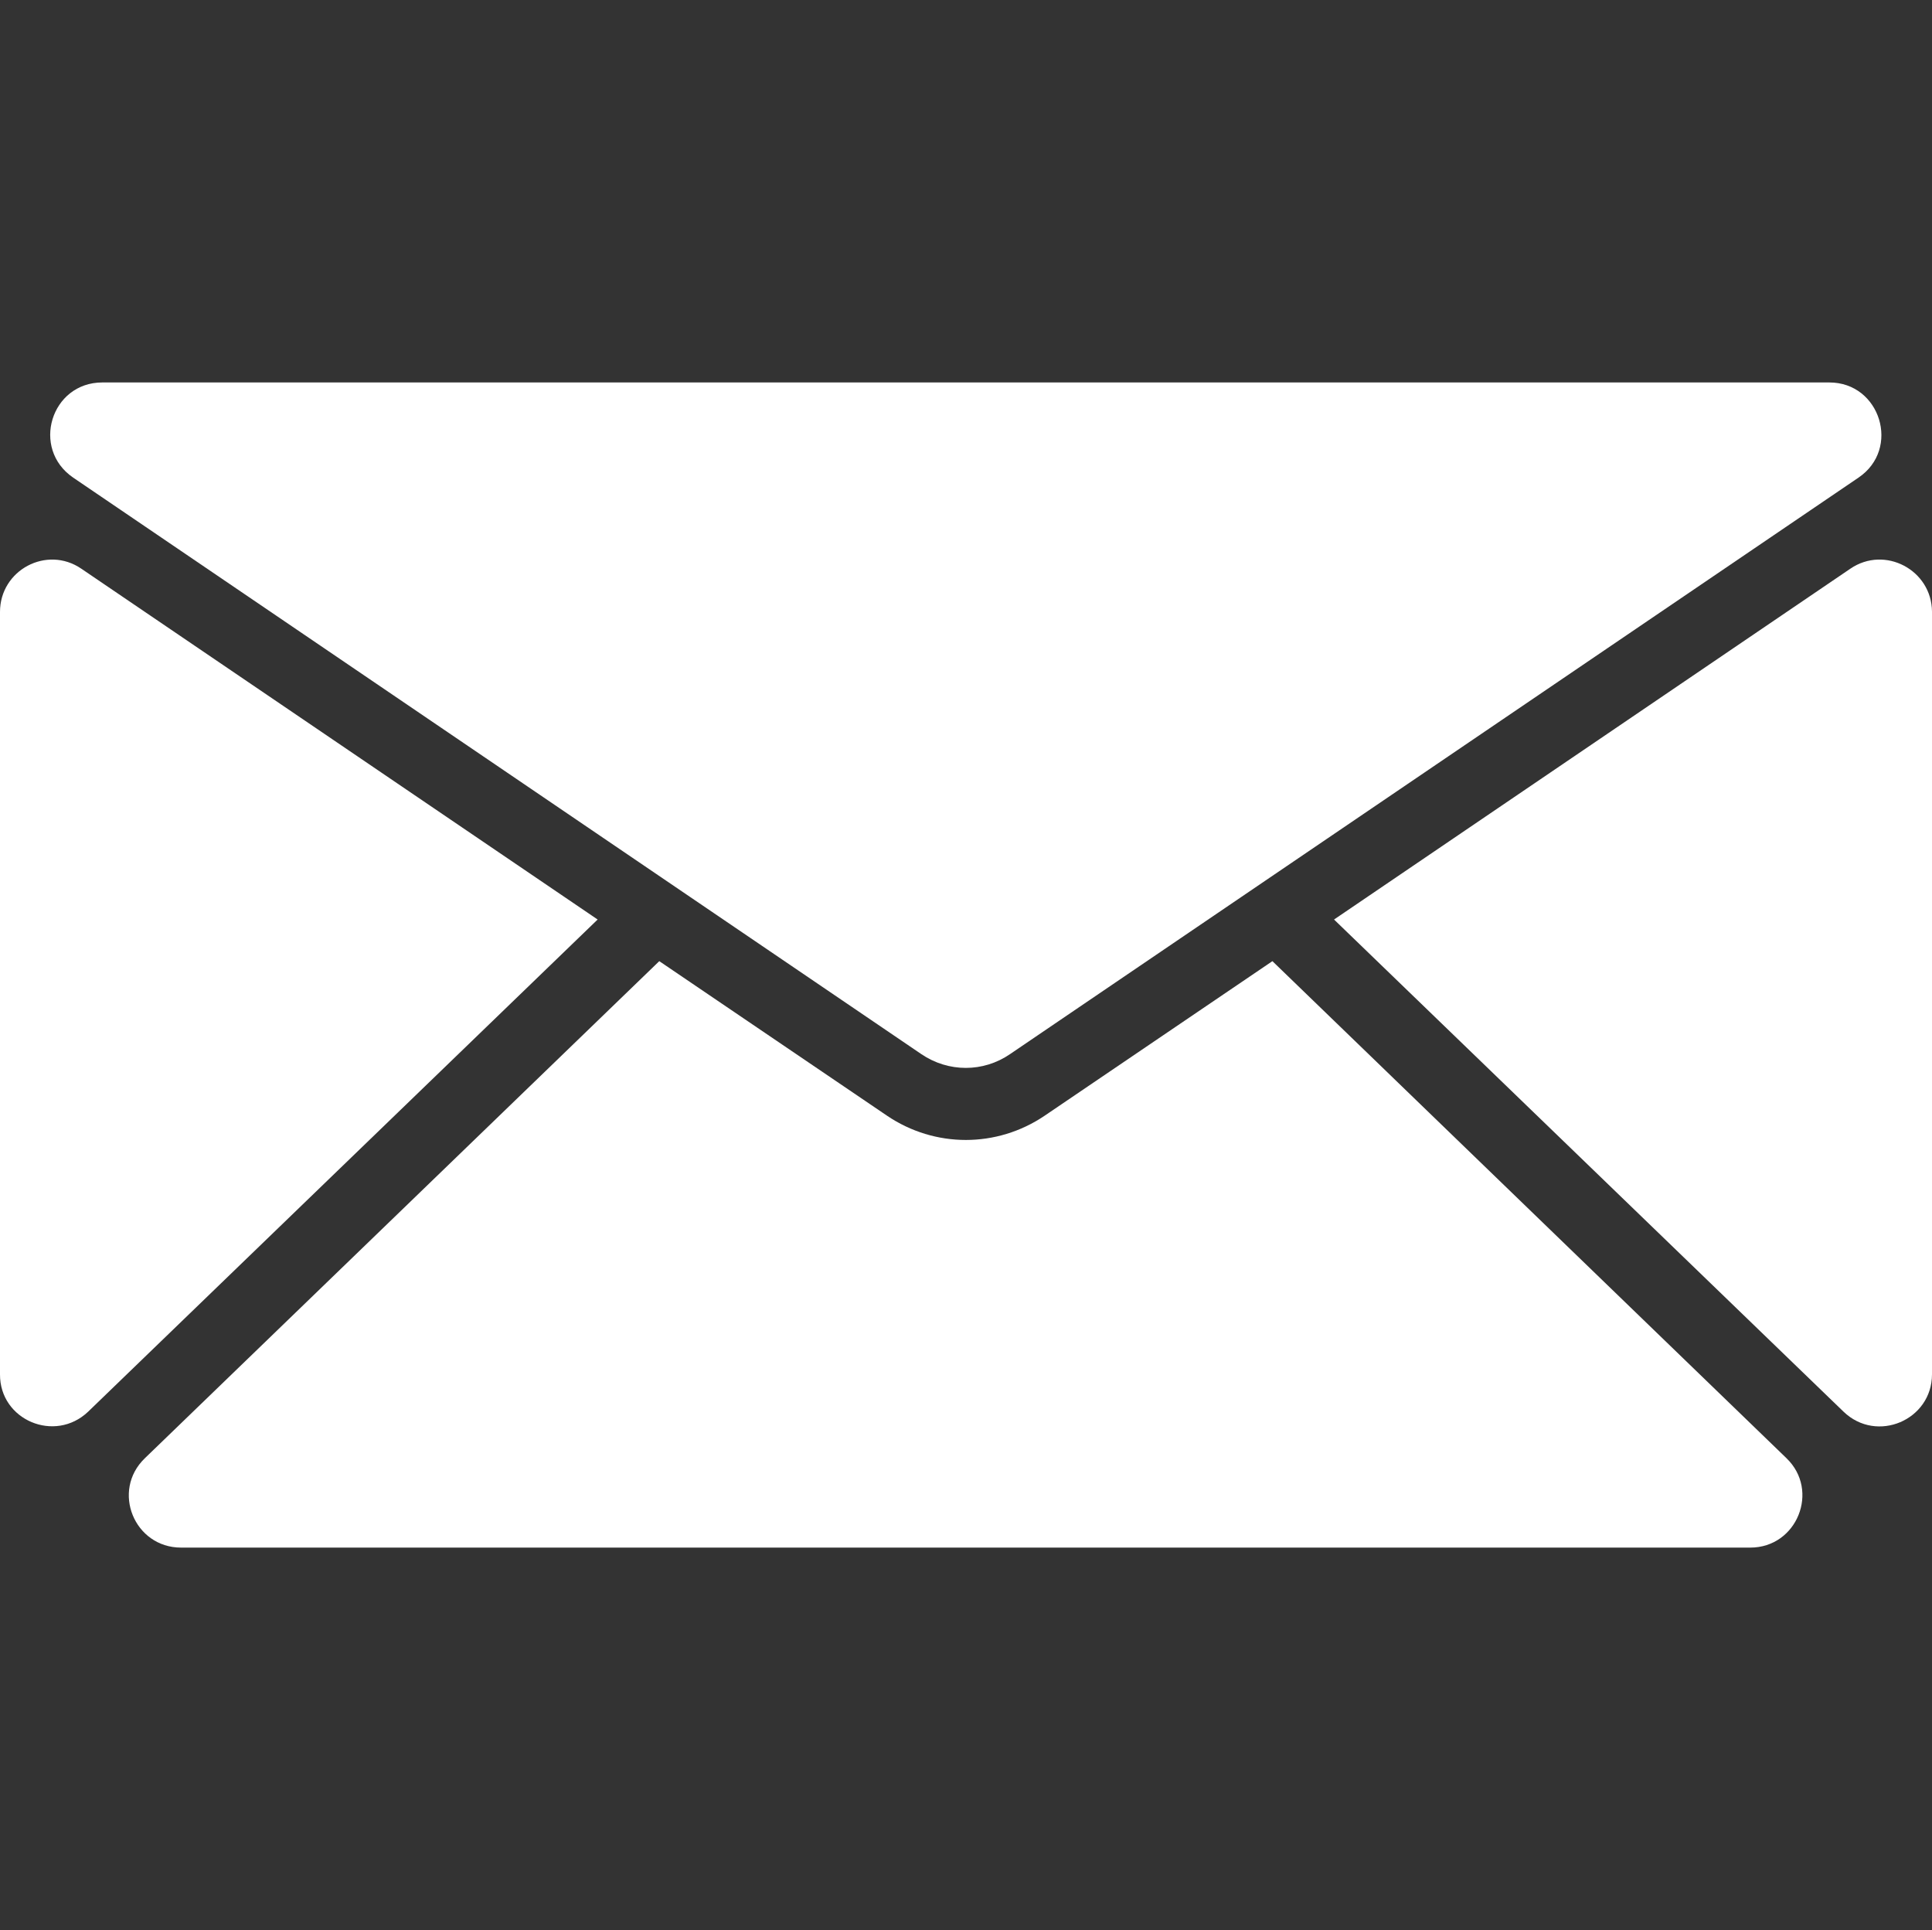 <?xml version="1.0" encoding="utf-8"?>
<!-- Generator: Adobe Illustrator 21.1.0, SVG Export Plug-In . SVG Version: 6.00 Build 0)  -->
<svg version="1.1" id="Capa_1" xmlns="http://www.w3.org/2000/svg" xmlns:xlink="http://www.w3.org/1999/xlink" x="0px" y="0px"
	 viewBox="0 0 598.7 598" style="enable-background:new 0 0 598.7 598;" xml:space="preserve">
<rect x="0" y="0" width="598.7" height="598" fill="#333333" stroke="none"/>
<style type="text/css">
	.st0{fill:#FFFFFF;}
</style>
<g>
	<path class="st0" d="M22.7,148l262.8,178.6c8.4,5.7,19.2,5.7,27.5,0L575.9,148c13.2-8.9,6.8-29.5-9-29.5H31.7
		C15.8,118.5,9.5,139,22.7,148z"/>
	<path class="st0" d="M573.4,176.2l-160,108.7l157.9,152.5c10.3,9.9,27.4,2.6,27.4-11.6V189.5C598.6,176.6,584.1,168.9,573.4,176.2z
		"/>
	<path class="st0" d="M27.3,437.4l157.9-152.5l-160-108.7C14.5,168.9,0,176.6,0,189.6v236.2C-0.1,440,17,447.2,27.3,437.4z"/>
	<path class="st0" d="M542.4,479.5c14.5,0,21.6-17.7,11.2-27.7l-159.3-154l-70.6,47.9c-7.4,5-15.9,7.5-24.4,7.5s-17-2.5-24.4-7.5
		l-70.6-47.9l-159.4,154c-10.5,10.1-3.3,27.7,11.2,27.7H542.4L542.4,479.5z"/>
</g>
</svg>
